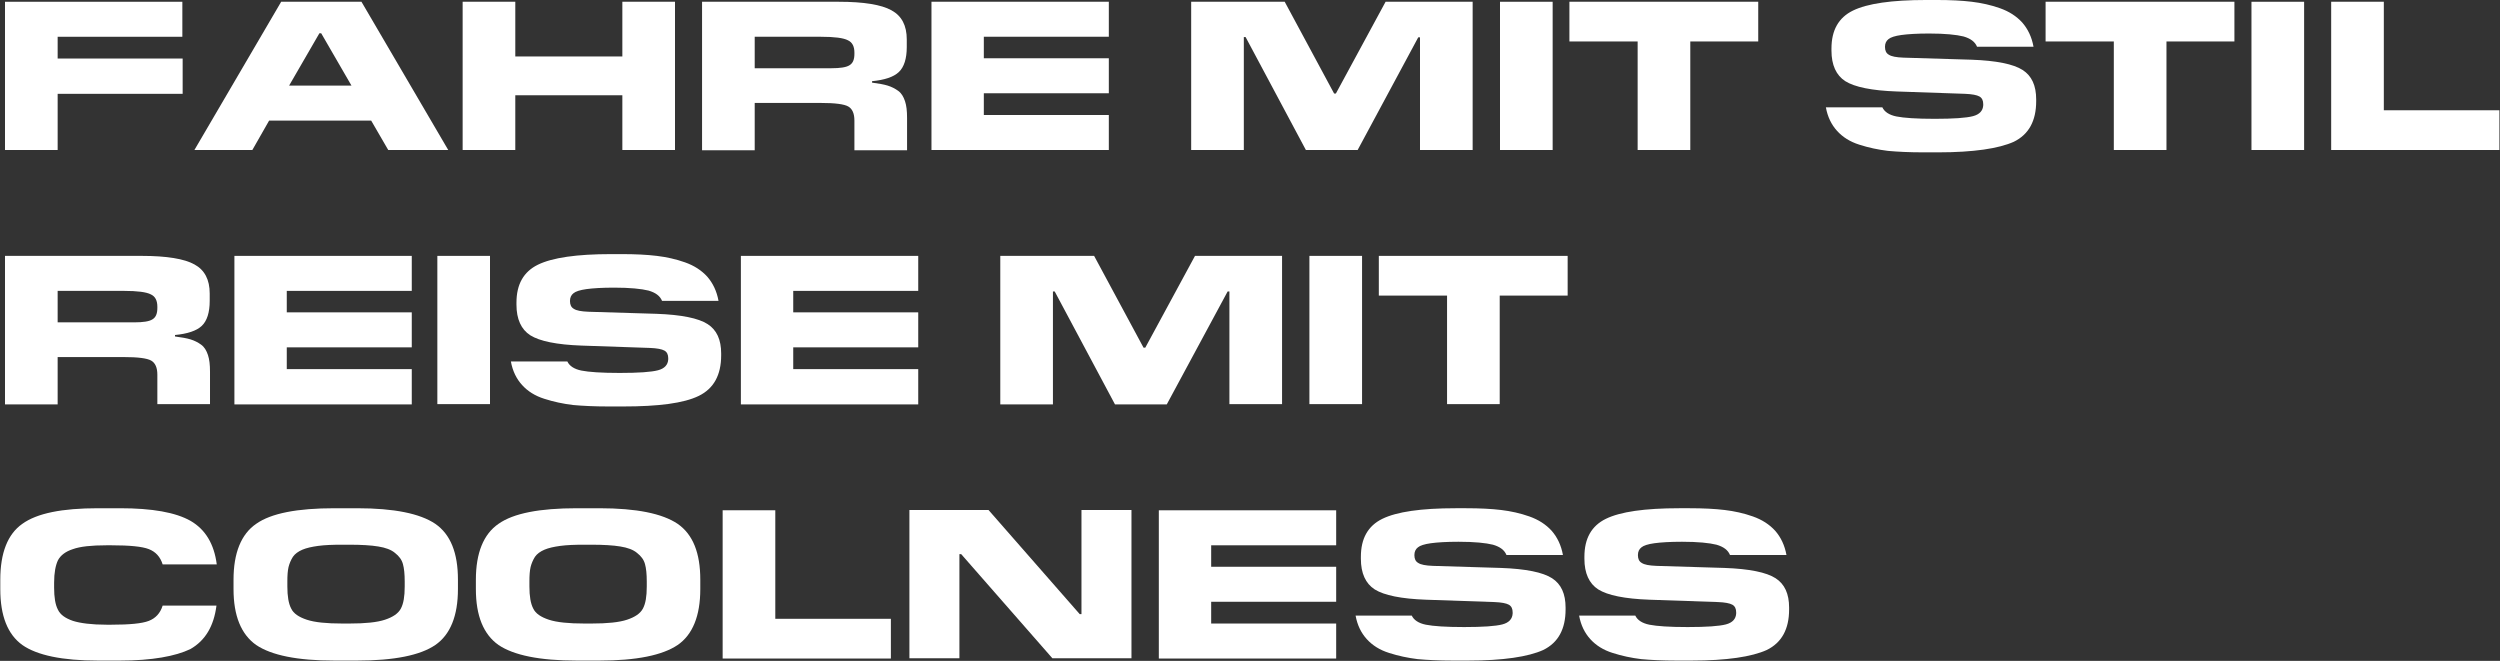 <?xml version="1.0" encoding="utf-8"?>
<!-- Generator: Adobe Illustrator 27.0.0, SVG Export Plug-In . SVG Version: 6.00 Build 0)  -->
<svg version="1.1" id="图层_1" xmlns="http://www.w3.org/2000/svg" xmlns:xlink="http://www.w3.org/1999/xlink" x="0px" y="0px"
	 viewBox="0 0 850 224.7" style="enable-background:new 0 0 850 224.7;" xml:space="preserve">
<rect x="0" y="0" width="850" height="224.7" fill="#333333" stroke="none"/>
<style type="text/css">
	.st0{fill:#FFFFFF;}
</style>
<g>
	<path class="st0" d="M19.6,31.9V51H1.7V0.6h60.3v11.9H19.6v7.4h42.5v12H19.6z"/>
	<path class="st0" d="M122.9,0.6L152.4,51H132l-5.8-10H91.5l-5.7,10H66.1L95.6,0.6H122.9z M109.2,11.3h-0.6L98.3,29.1h21.2
		L109.2,11.3z"/>
	<path class="st0" d="M229.5,0.6V51h-17.9V32.4h-36.4V51h-17.9V0.6h17.9v18.6h36.4V0.6H229.5z"/>
	<path class="st0" d="M256.6,35.1v16h-17.9V0.6h46.5c8.5,0,14.5,1,17.9,2.9c3.5,1.9,5.2,5.2,5.2,9.9V16c0,3.9-0.9,6.8-2.7,8.5
		c-1.8,1.7-4.9,2.7-9.1,3.1v0.5c2.3,0.3,4,0.6,5.3,1c1.3,0.4,2.5,1,3.6,1.8c1.1,0.8,1.8,2,2.3,3.5c0.5,1.5,0.7,3.3,0.7,5.7v11h-17.9
		V41c0-2.4-0.7-4-2.1-4.8s-4.5-1.2-9.4-1.2H256.6z M279.1,12.5h-22.5v10.7h26.1c2.9,0,5-0.3,6.1-1c1.2-0.7,1.7-2,1.7-3.9v-0.4
		c0-2.1-0.7-3.5-2.2-4.2C286.8,12.9,283.7,12.5,279.1,12.5z"/>
	<path class="st0" d="M377,39.2V51h-60.3V0.6H377v11.9h-42.5v7.3H377v11.9h-42.5v7.4H377z"/>
	<path class="st0" d="M500.7,0.6V51h-17.9V12.7h-0.6L461.6,51H444l-20.5-38.4h-0.6V51H405V0.6h31.8l16.8,31.2h0.6l16.9-31.2H500.7z"
		/>
	<path class="st0" d="M527.9,0.6V51H510V0.6H527.9z"/>
	<path class="st0" d="M574.7,14.1V51h-17.9V14.1h-23.2V0.6h64.2v13.5H574.7z"/>
	<path class="st0" d="M659,51.8h-5.1c-4.7,0-8.7-0.2-12-0.5c-3.3-0.4-6.6-1.1-9.7-2.1c-3.2-1-5.7-2.6-7.6-4.7s-3.2-4.7-3.8-8H640
		c0.7,1.5,2.3,2.6,4.8,3.1c2.5,0.5,6.8,0.8,13,0.8c6.4,0,10.7-0.3,13-0.9c2.3-0.6,3.4-1.9,3.5-3.7v-0.4c0-1.2-0.4-2.1-1.3-2.6
		c-0.9-0.5-2.5-0.8-4.9-0.9l-23.3-0.8c-8.4-0.3-14.2-1.5-17.4-3.5c-3.1-2-4.7-5.5-4.7-10.4v-0.7c0-6.2,2.4-10.5,7.3-12.9
		c4.9-2.4,13.2-3.6,24.9-3.6h3.6c4.6,0,8.6,0.2,11.9,0.6c3.3,0.4,6.5,1.1,9.6,2.2s5.6,2.7,7.6,4.9c1.9,2.2,3.2,4.9,3.8,8.2h-19.2
		c-0.7-1.7-2.2-2.8-4.6-3.5c-2.4-0.6-6.3-1-11.7-1c-4.1,0-7.2,0.2-9.4,0.5c-2.2,0.3-3.7,0.8-4.4,1.4c-0.8,0.6-1.2,1.5-1.2,2.6V16
		c0,1.2,0.4,2.1,1.3,2.6c0.9,0.6,2.5,0.9,5,1l23.1,0.7c8.5,0.3,14.3,1.5,17.4,3.5c3.1,2,4.6,5.3,4.6,10v0.6c0,6.7-2.5,11.3-7.6,13.8
		C679.6,50.5,671,51.8,659,51.8z"/>
	<path class="st0" d="M736.6,14.1V51h-17.9V14.1h-23.2V0.6h64.2v13.5H736.6z"/>
	<path class="st0" d="M783.4,0.6V51h-17.9V0.6H783.4z"/>
	<path class="st0" d="M849.8,37.6V51h-57.2V0.6h17.9v36.9H849.8z"/>
	<path class="st0" d="M19.6,121.5v16H1.7V87h46.5c8.5,0,14.5,1,17.9,2.9c3.5,1.9,5.2,5.2,5.2,9.9v2.5c0,3.9-0.9,6.8-2.7,8.5
		c-1.8,1.7-4.9,2.7-9.1,3.1v0.5c2.3,0.3,4,0.6,5.3,1c1.3,0.4,2.5,1,3.6,1.8s1.8,2,2.3,3.5c0.5,1.5,0.7,3.3,0.7,5.7v11H53.5v-10
		c0-2.4-0.7-4-2.1-4.8s-4.5-1.2-9.4-1.2H19.6z M42.1,98.9H19.6v10.7h26.1c2.9,0,5-0.3,6.1-1c1.2-0.7,1.7-2,1.7-3.9v-0.4
		c0-2.1-0.7-3.5-2.2-4.2C49.8,99.3,46.7,98.9,42.1,98.9z"/>
	<path class="st0" d="M140,125.6v11.9H79.7V87H140v11.9H97.5v7.3H140v11.9H97.5v7.4H140z"/>
	<path class="st0" d="M166.6,87v50.4h-17.9V87H166.6z"/>
	<path class="st0" d="M211.9,138.2h-5.1c-4.7,0-8.7-0.2-12-0.5c-3.3-0.4-6.6-1.1-9.7-2.1c-3.2-1-5.7-2.6-7.6-4.7s-3.2-4.7-3.8-8
		h19.2c0.7,1.5,2.3,2.6,4.8,3.1c2.5,0.5,6.8,0.8,13,0.8c6.4,0,10.7-0.3,13-0.9c2.3-0.6,3.4-1.9,3.5-3.7v-0.4c0-1.2-0.4-2.1-1.3-2.6
		c-0.9-0.5-2.5-0.8-4.9-0.9l-23.3-0.8c-8.4-0.3-14.2-1.5-17.4-3.5c-3.1-2-4.7-5.5-4.7-10.4v-0.7c0-6.2,2.4-10.5,7.3-12.9
		c4.9-2.4,13.2-3.6,24.9-3.6h3.6c4.6,0,8.6,0.2,11.9,0.6c3.3,0.4,6.5,1.1,9.6,2.2s5.6,2.7,7.6,4.9c1.9,2.2,3.2,4.9,3.8,8.2h-19.2
		c-0.7-1.7-2.2-2.8-4.6-3.5c-2.4-0.6-6.3-1-11.7-1c-4.1,0-7.2,0.2-9.4,0.5c-2.2,0.3-3.7,0.8-4.4,1.4c-0.8,0.6-1.2,1.5-1.2,2.6v0.1
		c0,1.2,0.4,2.1,1.3,2.6c0.9,0.6,2.5,0.9,5,1l23.1,0.7c8.5,0.3,14.3,1.5,17.4,3.5c3.1,2,4.6,5.3,4.6,10v0.6c0,6.7-2.5,11.3-7.6,13.8
		S223.9,138.2,211.9,138.2z"/>
	<path class="st0" d="M312.2,125.6v11.9h-60.3V87h60.3v11.9h-42.5v7.3h42.5v11.9h-42.5v7.4H312.2z"/>
	<path class="st0" d="M435.9,87v50.4h-17.9V99.1h-0.6l-20.7,38.4h-17.6l-20.5-38.4h-0.6v38.4h-17.9V87H372l16.8,31.2h0.6L406.3,87
		H435.9z"/>
	<path class="st0" d="M463.1,87v50.4h-17.9V87H463.1z"/>
	<path class="st0" d="M509.9,100.5v36.9h-17.9v-36.9h-23.2V87h64.2v13.5H509.9z"/>
	<path class="st0" d="M40.8,224.6h-7.5c-12.1,0-20.7-1.8-25.7-5.3c-5-3.6-7.5-9.9-7.5-19v-3.2c0-9.1,2.5-15.5,7.5-19
		c5-3.6,13.5-5.3,25.7-5.3h7.5c10.9,0,18.9,1.4,24,4.3c5,2.9,8,7.8,8.9,14.8H55.3c-0.8-2.6-2.4-4.3-4.7-5.2
		c-2.3-0.9-6.6-1.3-12.7-1.3h-1.7c-5.1,0-8.9,0.4-11.4,1.3c-2.5,0.8-4.2,2.1-5.1,3.8c-0.8,1.7-1.3,4.2-1.3,7.6v1.7
		c0,3.3,0.4,5.8,1.3,7.5c0.8,1.7,2.5,2.9,5.1,3.8c2.5,0.8,6.4,1.3,11.4,1.3h1.7c6.1,0,10.4-0.4,12.7-1.3c2.3-0.9,3.9-2.6,4.7-5.2
		h18.3c-0.9,7-3.8,11.9-8.9,14.8C59.7,223.1,51.7,224.6,40.8,224.6z"/>
	<path class="st0" d="M121.4,224.6h-7.7c-12.6,0-21.4-1.8-26.6-5.3c-5.1-3.6-7.7-9.9-7.7-19v-3.2c0-9.1,2.6-15.5,7.7-19
		c5.1-3.6,14-5.3,26.6-5.3h7.7c12.6,0,21.4,1.8,26.6,5.3c5.2,3.6,7.7,9.9,7.7,19v3.2c0,9.1-2.6,15.5-7.7,19
		C142.9,222.8,134,224.6,121.4,224.6z M116.4,212h2.4c5.4,0,9.4-0.4,12.1-1.3c2.7-0.9,4.5-2.1,5.4-3.8s1.3-4.1,1.3-7.5v-1.7
		c0-2.5-0.2-4.5-0.6-5.9c-0.4-1.5-1.3-2.7-2.7-3.8c-1.3-1.1-3.2-1.8-5.7-2.2c-2.4-0.4-5.7-0.6-9.8-0.6h-2.4c-3.3,0-6,0.1-8.2,0.4
		c-2.2,0.3-4,0.7-5.4,1.3c-1.4,0.6-2.5,1.4-3.2,2.4c-0.7,1.1-1.2,2.3-1.5,3.5c-0.3,1.3-0.4,2.9-0.4,4.9v1.7c0,3.3,0.4,5.8,1.3,7.5
		c0.8,1.7,2.6,2.9,5.3,3.8C107,211.6,111,212,116.4,212z"/>
	<path class="st0" d="M203.8,224.6h-7.7c-12.6,0-21.4-1.8-26.6-5.3c-5.1-3.6-7.7-9.9-7.7-19v-3.2c0-9.1,2.6-15.5,7.7-19
		c5.1-3.6,14-5.3,26.6-5.3h7.7c12.6,0,21.4,1.8,26.6,5.3c5.2,3.6,7.7,9.9,7.7,19v3.2c0,9.1-2.6,15.5-7.7,19
		C225.2,222.8,216.4,224.6,203.8,224.6z M198.7,212h2.4c5.4,0,9.4-0.4,12.1-1.3c2.7-0.9,4.5-2.1,5.4-3.8s1.3-4.1,1.3-7.5v-1.7
		c0-2.5-0.2-4.5-0.6-5.9c-0.4-1.5-1.3-2.7-2.7-3.8c-1.3-1.1-3.2-1.8-5.7-2.2c-2.4-0.4-5.7-0.6-9.8-0.6h-2.4c-3.3,0-6,0.1-8.2,0.4
		c-2.2,0.3-4,0.7-5.4,1.3c-1.4,0.6-2.5,1.4-3.2,2.4c-0.7,1.1-1.2,2.3-1.5,3.5c-0.3,1.3-0.4,2.9-0.4,4.9v1.7c0,3.3,0.4,5.8,1.3,7.5
		c0.8,1.7,2.6,2.9,5.3,3.8C189.3,211.6,193.4,212,198.7,212z"/>
	<path class="st0" d="M302.9,210.4v13.5h-57.2v-50.4h17.9v36.9H302.9z"/>
	<path class="st0" d="M384.7,173.4v50.4h-26.9l-31-35.4h-0.6v35.4h-17v-50.4h26.9l31,35.4h0.6v-35.4H384.7z"/>
	<path class="st0" d="M454.3,212v11.9h-60.3v-50.4h60.3v11.9h-42.5v7.3h42.5v11.9h-42.5v7.4H454.3z"/>
	<path class="st0" d="M499.1,224.6h-5.1c-4.7,0-8.7-0.2-12-0.5c-3.3-0.4-6.6-1.1-9.7-2.1c-3.2-1-5.7-2.6-7.6-4.7s-3.2-4.7-3.8-8H480
		c0.7,1.5,2.3,2.6,4.8,3.1c2.5,0.5,6.8,0.8,13,0.8c6.4,0,10.7-0.3,13-0.9c2.3-0.6,3.4-1.9,3.5-3.7v-0.4c0-1.2-0.4-2.1-1.3-2.6
		c-0.9-0.5-2.5-0.8-4.9-0.9l-23.3-0.8c-8.4-0.3-14.2-1.5-17.4-3.5c-3.1-2-4.7-5.5-4.7-10.4v-0.7c0-6.2,2.4-10.5,7.3-12.9
		c4.9-2.4,13.2-3.6,24.9-3.6h3.6c4.6,0,8.6,0.2,11.9,0.6c3.3,0.4,6.5,1.1,9.6,2.2s5.6,2.7,7.6,4.9c1.9,2.2,3.2,4.9,3.8,8.2h-19.2
		c-0.7-1.7-2.2-2.8-4.6-3.5c-2.4-0.6-6.3-1-11.7-1c-4.1,0-7.2,0.2-9.4,0.5c-2.2,0.3-3.7,0.8-4.4,1.4c-0.8,0.6-1.2,1.5-1.2,2.6v0.1
		c0,1.2,0.4,2.1,1.3,2.6c0.9,0.6,2.5,0.9,5,1l23.1,0.7c8.5,0.3,14.3,1.5,17.4,3.5c3.1,2,4.6,5.3,4.6,10v0.6c0,6.7-2.5,11.3-7.6,13.8
		C519.6,223.3,511.1,224.6,499.1,224.6z"/>
	<path class="st0" d="M575.1,224.6H570c-4.7,0-8.7-0.2-12-0.5c-3.3-0.4-6.6-1.1-9.7-2.1c-3.2-1-5.7-2.6-7.6-4.7s-3.2-4.7-3.8-8H556
		c0.7,1.5,2.3,2.6,4.8,3.1c2.5,0.5,6.8,0.8,13,0.8c6.4,0,10.7-0.3,13-0.9c2.3-0.6,3.4-1.9,3.5-3.7v-0.4c0-1.2-0.4-2.1-1.3-2.6
		c-0.9-0.5-2.5-0.8-4.9-0.9l-23.3-0.8c-8.4-0.3-14.2-1.5-17.4-3.5c-3.1-2-4.7-5.5-4.7-10.4v-0.7c0-6.2,2.4-10.5,7.3-12.9
		c4.9-2.4,13.2-3.6,24.9-3.6h3.6c4.6,0,8.6,0.2,11.9,0.6c3.3,0.4,6.5,1.1,9.6,2.2s5.6,2.7,7.6,4.9c1.9,2.2,3.2,4.9,3.8,8.2h-19.2
		c-0.7-1.7-2.2-2.8-4.6-3.5c-2.4-0.6-6.3-1-11.7-1c-4.1,0-7.2,0.2-9.4,0.5c-2.2,0.3-3.7,0.8-4.4,1.4c-0.8,0.6-1.2,1.5-1.2,2.6v0.1
		c0,1.2,0.4,2.1,1.3,2.6c0.9,0.6,2.5,0.9,5,1l23.1,0.7c8.5,0.3,14.3,1.5,17.4,3.5c3.1,2,4.6,5.3,4.6,10v0.6c0,6.7-2.5,11.3-7.6,13.8
		C595.6,223.3,587.1,224.6,575.1,224.6z"/>
</g>
</svg>
